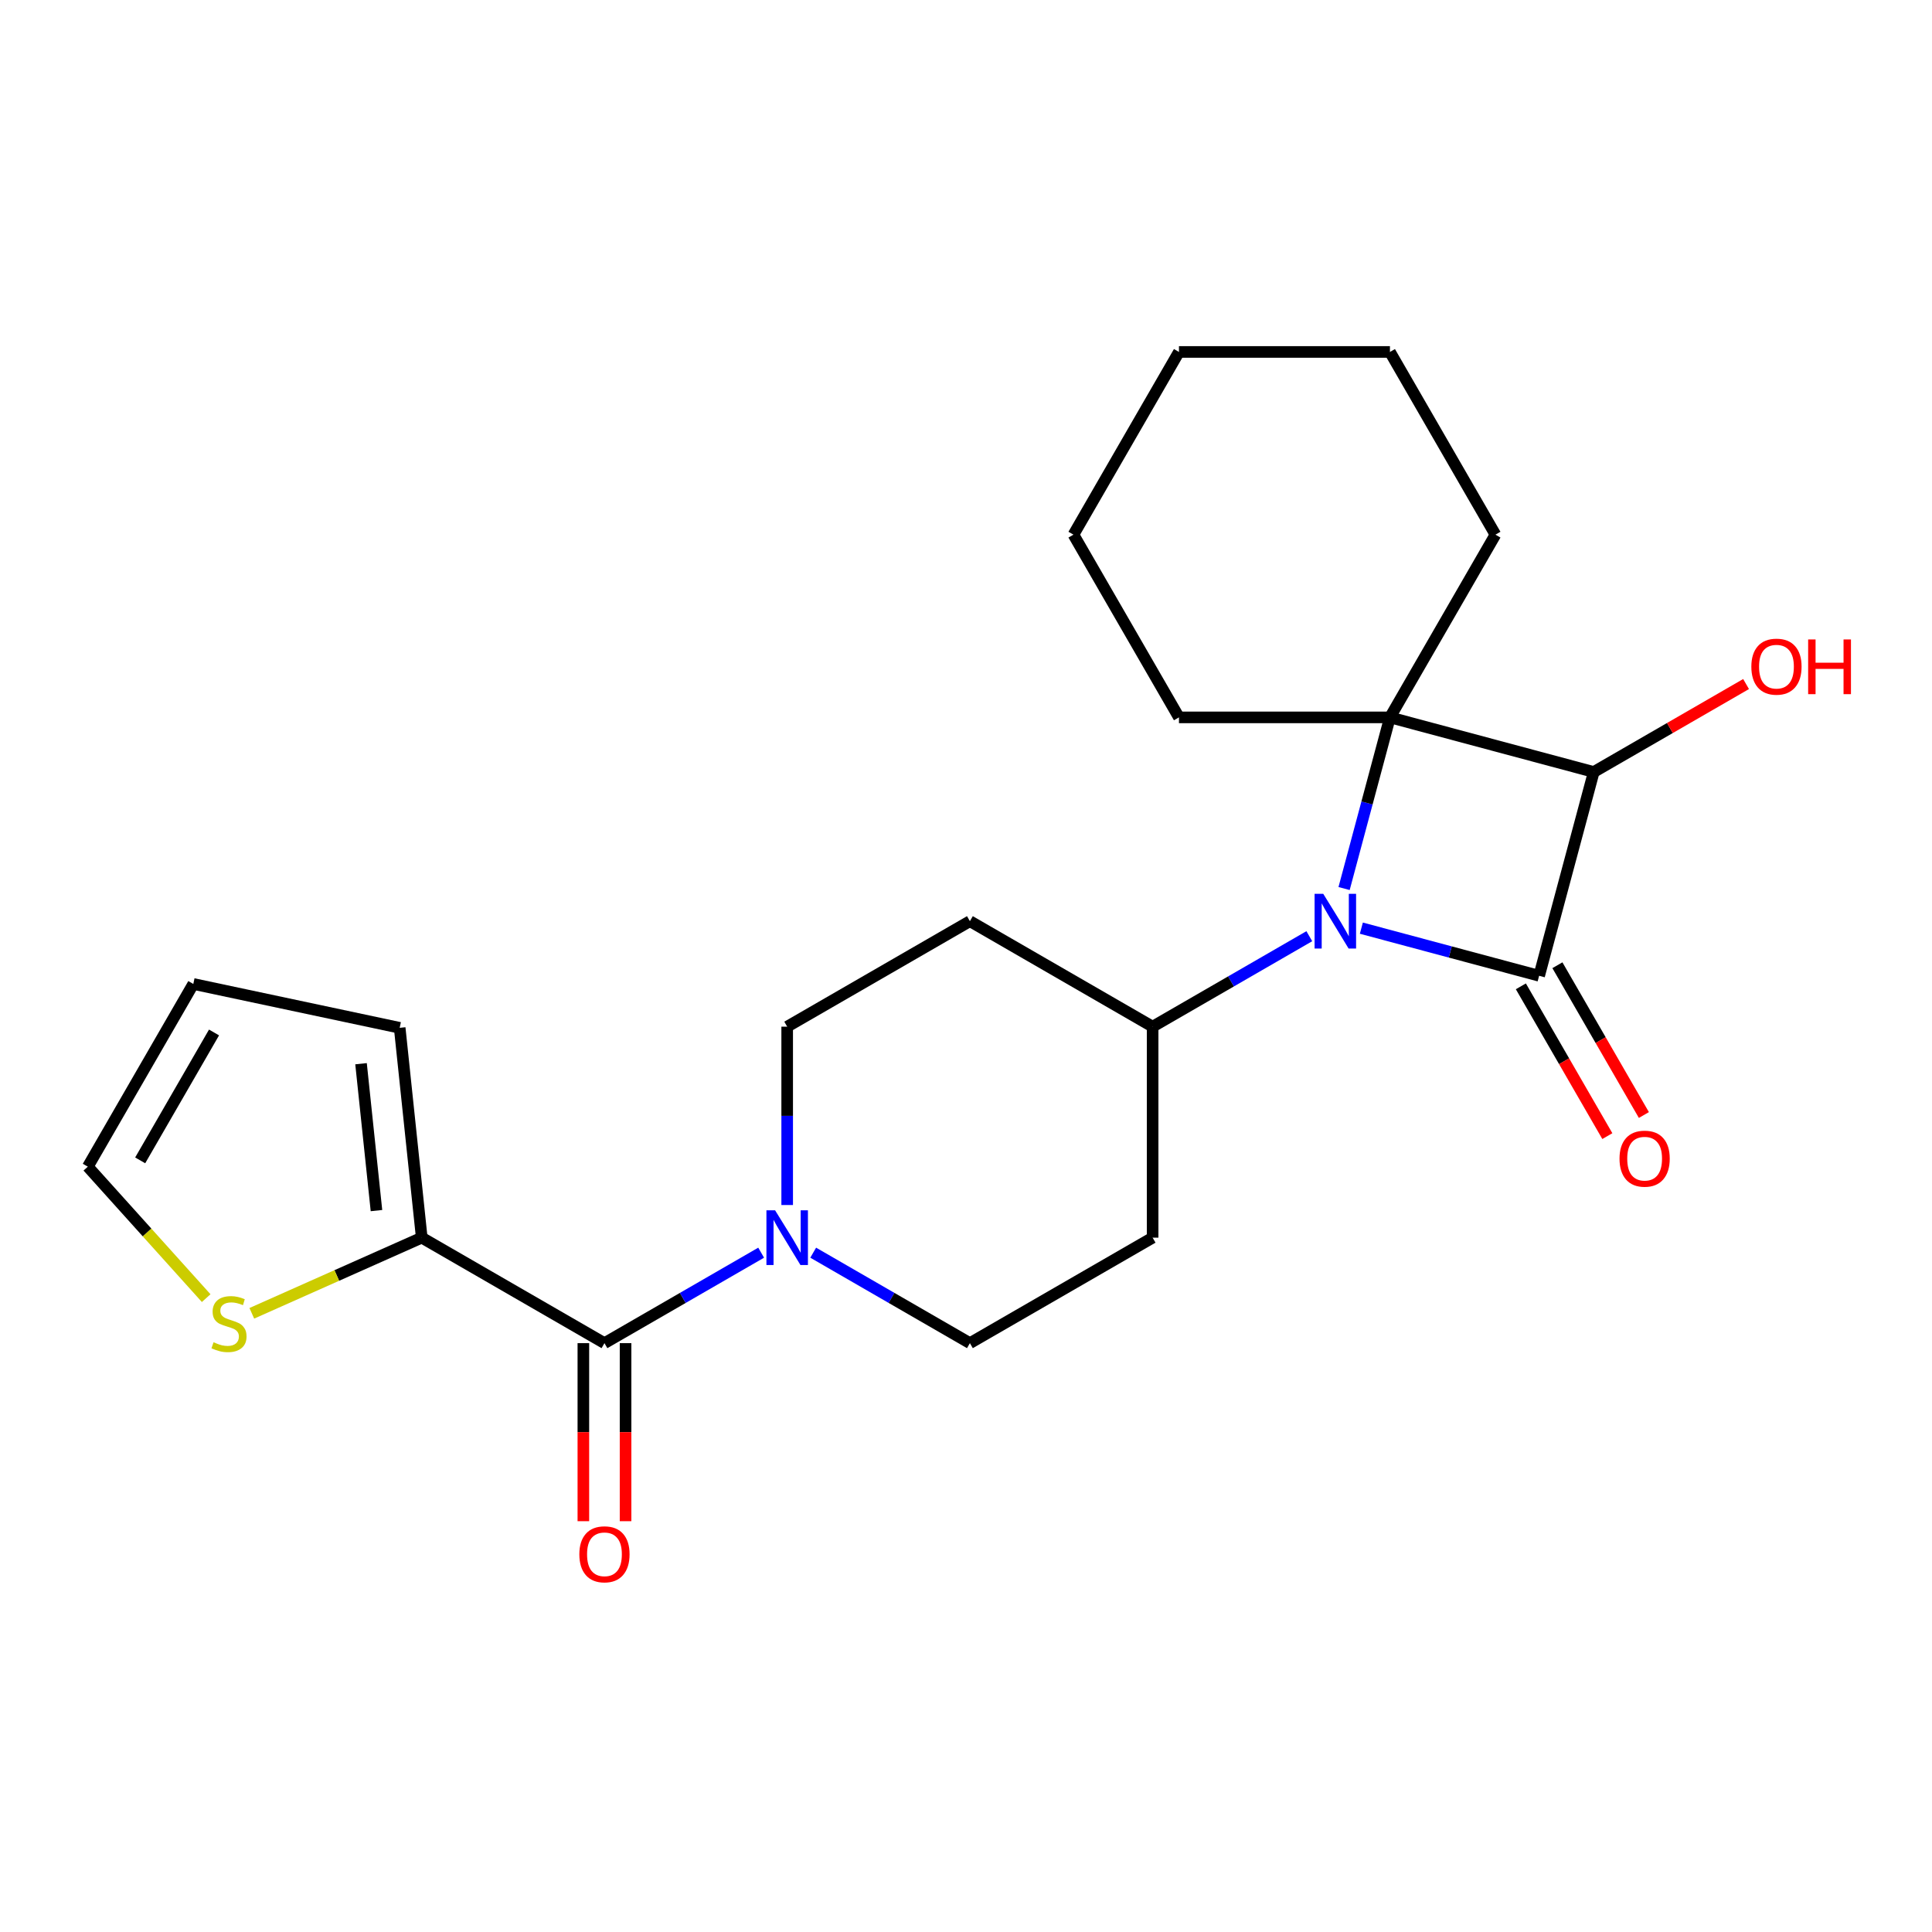<?xml version='1.0' encoding='iso-8859-1'?>
<svg version='1.1' baseProfile='full'
              xmlns='http://www.w3.org/2000/svg'
                      xmlns:rdkit='http://www.rdkit.org/xml'
                      xmlns:xlink='http://www.w3.org/1999/xlink'
                  xml:space='preserve'
width='1000px' height='1000px' viewBox='0 0 1000 1000'>
<!-- END OF HEADER -->
<rect style='opacity:1.0;fill:#FFFFFF;stroke:none' width='1000' height='1000' x='0' y='0'> </rect>
<path class='bond-0' d='M 796.653,505.064 L 750.646,492.737' style='fill:none;fill-rule:evenodd;stroke:#000000;stroke-width:6px;stroke-linecap:butt;stroke-linejoin:miter;stroke-opacity:1' />
<path class='bond-0' d='M 750.646,492.737 L 704.638,480.409' style='fill:none;fill-rule:evenodd;stroke:#0000FF;stroke-width:6px;stroke-linecap:butt;stroke-linejoin:miter;stroke-opacity:1' />
<path class='bond-2' d='M 796.653,505.064 L 824.918,399.58' style='fill:none;fill-rule:evenodd;stroke:#000000;stroke-width:6px;stroke-linecap:butt;stroke-linejoin:miter;stroke-opacity:1' />
<path class='bond-8' d='M 787.196,510.525 L 809.575,549.287' style='fill:none;fill-rule:evenodd;stroke:#000000;stroke-width:6px;stroke-linecap:butt;stroke-linejoin:miter;stroke-opacity:1' />
<path class='bond-8' d='M 809.575,549.287 L 831.955,588.05' style='fill:none;fill-rule:evenodd;stroke:#FF0000;stroke-width:6px;stroke-linecap:butt;stroke-linejoin:miter;stroke-opacity:1' />
<path class='bond-8' d='M 806.111,499.604 L 828.49,538.367' style='fill:none;fill-rule:evenodd;stroke:#000000;stroke-width:6px;stroke-linecap:butt;stroke-linejoin:miter;stroke-opacity:1' />
<path class='bond-8' d='M 828.49,538.367 L 850.87,577.129' style='fill:none;fill-rule:evenodd;stroke:#FF0000;stroke-width:6px;stroke-linecap:butt;stroke-linejoin:miter;stroke-opacity:1' />
<path class='bond-6' d='M 677.698,484.577 L 637.146,507.99' style='fill:none;fill-rule:evenodd;stroke:#0000FF;stroke-width:6px;stroke-linecap:butt;stroke-linejoin:miter;stroke-opacity:1' />
<path class='bond-6' d='M 637.146,507.99 L 596.593,531.403' style='fill:none;fill-rule:evenodd;stroke:#000000;stroke-width:6px;stroke-linecap:butt;stroke-linejoin:miter;stroke-opacity:1' />
<path class='bond-23' d='M 695.694,459.91 L 707.563,415.612' style='fill:none;fill-rule:evenodd;stroke:#0000FF;stroke-width:6px;stroke-linecap:butt;stroke-linejoin:miter;stroke-opacity:1' />
<path class='bond-23' d='M 707.563,415.612 L 719.433,371.315' style='fill:none;fill-rule:evenodd;stroke:#000000;stroke-width:6px;stroke-linecap:butt;stroke-linejoin:miter;stroke-opacity:1' />
<path class='bond-1' d='M 719.433,371.315 L 824.918,399.58' style='fill:none;fill-rule:evenodd;stroke:#000000;stroke-width:6px;stroke-linecap:butt;stroke-linejoin:miter;stroke-opacity:1' />
<path class='bond-18' d='M 719.433,371.315 L 774.036,276.74' style='fill:none;fill-rule:evenodd;stroke:#000000;stroke-width:6px;stroke-linecap:butt;stroke-linejoin:miter;stroke-opacity:1' />
<path class='bond-19' d='M 719.433,371.315 L 610.227,371.315' style='fill:none;fill-rule:evenodd;stroke:#000000;stroke-width:6px;stroke-linecap:butt;stroke-linejoin:miter;stroke-opacity:1' />
<path class='bond-17' d='M 824.918,399.58 L 864.34,376.819' style='fill:none;fill-rule:evenodd;stroke:#000000;stroke-width:6px;stroke-linecap:butt;stroke-linejoin:miter;stroke-opacity:1' />
<path class='bond-17' d='M 864.34,376.819 L 903.763,354.058' style='fill:none;fill-rule:evenodd;stroke:#FF0000;stroke-width:6px;stroke-linecap:butt;stroke-linejoin:miter;stroke-opacity:1' />
<path class='bond-3' d='M 312.867,695.212 L 353.42,671.799' style='fill:none;fill-rule:evenodd;stroke:#000000;stroke-width:6px;stroke-linecap:butt;stroke-linejoin:miter;stroke-opacity:1' />
<path class='bond-3' d='M 353.42,671.799 L 393.972,648.386' style='fill:none;fill-rule:evenodd;stroke:#0000FF;stroke-width:6px;stroke-linecap:butt;stroke-linejoin:miter;stroke-opacity:1' />
<path class='bond-5' d='M 312.867,695.212 L 218.292,640.609' style='fill:none;fill-rule:evenodd;stroke:#000000;stroke-width:6px;stroke-linecap:butt;stroke-linejoin:miter;stroke-opacity:1' />
<path class='bond-13' d='M 301.947,695.212 L 301.947,741.29' style='fill:none;fill-rule:evenodd;stroke:#000000;stroke-width:6px;stroke-linecap:butt;stroke-linejoin:miter;stroke-opacity:1' />
<path class='bond-13' d='M 301.947,741.29 L 301.947,787.368' style='fill:none;fill-rule:evenodd;stroke:#FF0000;stroke-width:6px;stroke-linecap:butt;stroke-linejoin:miter;stroke-opacity:1' />
<path class='bond-13' d='M 323.788,695.212 L 323.788,741.29' style='fill:none;fill-rule:evenodd;stroke:#000000;stroke-width:6px;stroke-linecap:butt;stroke-linejoin:miter;stroke-opacity:1' />
<path class='bond-13' d='M 323.788,741.29 L 323.788,787.368' style='fill:none;fill-rule:evenodd;stroke:#FF0000;stroke-width:6px;stroke-linecap:butt;stroke-linejoin:miter;stroke-opacity:1' />
<path class='bond-4' d='M 420.913,648.386 L 461.465,671.799' style='fill:none;fill-rule:evenodd;stroke:#0000FF;stroke-width:6px;stroke-linecap:butt;stroke-linejoin:miter;stroke-opacity:1' />
<path class='bond-4' d='M 461.465,671.799 L 502.018,695.212' style='fill:none;fill-rule:evenodd;stroke:#000000;stroke-width:6px;stroke-linecap:butt;stroke-linejoin:miter;stroke-opacity:1' />
<path class='bond-24' d='M 407.443,623.719 L 407.443,577.561' style='fill:none;fill-rule:evenodd;stroke:#0000FF;stroke-width:6px;stroke-linecap:butt;stroke-linejoin:miter;stroke-opacity:1' />
<path class='bond-24' d='M 407.443,577.561 L 407.443,531.403' style='fill:none;fill-rule:evenodd;stroke:#000000;stroke-width:6px;stroke-linecap:butt;stroke-linejoin:miter;stroke-opacity:1' />
<path class='bond-7' d='M 218.292,640.609 L 174.315,660.189' style='fill:none;fill-rule:evenodd;stroke:#000000;stroke-width:6px;stroke-linecap:butt;stroke-linejoin:miter;stroke-opacity:1' />
<path class='bond-7' d='M 174.315,660.189 L 130.338,679.769' style='fill:none;fill-rule:evenodd;stroke:#CCCC00;stroke-width:6px;stroke-linecap:butt;stroke-linejoin:miter;stroke-opacity:1' />
<path class='bond-14' d='M 218.292,640.609 L 206.877,532.001' style='fill:none;fill-rule:evenodd;stroke:#000000;stroke-width:6px;stroke-linecap:butt;stroke-linejoin:miter;stroke-opacity:1' />
<path class='bond-14' d='M 194.858,626.601 L 186.868,550.575' style='fill:none;fill-rule:evenodd;stroke:#000000;stroke-width:6px;stroke-linecap:butt;stroke-linejoin:miter;stroke-opacity:1' />
<path class='bond-9' d='M 596.593,531.403 L 502.018,476.8' style='fill:none;fill-rule:evenodd;stroke:#000000;stroke-width:6px;stroke-linecap:butt;stroke-linejoin:miter;stroke-opacity:1' />
<path class='bond-10' d='M 596.593,531.403 L 596.593,640.609' style='fill:none;fill-rule:evenodd;stroke:#000000;stroke-width:6px;stroke-linecap:butt;stroke-linejoin:miter;stroke-opacity:1' />
<path class='bond-15' d='M 106.717,671.91 L 76.086,637.891' style='fill:none;fill-rule:evenodd;stroke:#CCCC00;stroke-width:6px;stroke-linecap:butt;stroke-linejoin:miter;stroke-opacity:1' />
<path class='bond-15' d='M 76.086,637.891 L 45.455,603.871' style='fill:none;fill-rule:evenodd;stroke:#000000;stroke-width:6px;stroke-linecap:butt;stroke-linejoin:miter;stroke-opacity:1' />
<path class='bond-12' d='M 502.018,476.8 L 407.443,531.403' style='fill:none;fill-rule:evenodd;stroke:#000000;stroke-width:6px;stroke-linecap:butt;stroke-linejoin:miter;stroke-opacity:1' />
<path class='bond-11' d='M 596.593,640.609 L 502.018,695.212' style='fill:none;fill-rule:evenodd;stroke:#000000;stroke-width:6px;stroke-linecap:butt;stroke-linejoin:miter;stroke-opacity:1' />
<path class='bond-16' d='M 206.877,532.001 L 100.058,509.296' style='fill:none;fill-rule:evenodd;stroke:#000000;stroke-width:6px;stroke-linecap:butt;stroke-linejoin:miter;stroke-opacity:1' />
<path class='bond-26' d='M 45.455,603.871 L 100.058,509.296' style='fill:none;fill-rule:evenodd;stroke:#000000;stroke-width:6px;stroke-linecap:butt;stroke-linejoin:miter;stroke-opacity:1' />
<path class='bond-26' d='M 72.56,600.605 L 110.782,534.403' style='fill:none;fill-rule:evenodd;stroke:#000000;stroke-width:6px;stroke-linecap:butt;stroke-linejoin:miter;stroke-opacity:1' />
<path class='bond-20' d='M 774.036,276.74 L 719.433,182.165' style='fill:none;fill-rule:evenodd;stroke:#000000;stroke-width:6px;stroke-linecap:butt;stroke-linejoin:miter;stroke-opacity:1' />
<path class='bond-21' d='M 610.227,371.315 L 555.624,276.74' style='fill:none;fill-rule:evenodd;stroke:#000000;stroke-width:6px;stroke-linecap:butt;stroke-linejoin:miter;stroke-opacity:1' />
<path class='bond-25' d='M 719.433,182.165 L 610.227,182.165' style='fill:none;fill-rule:evenodd;stroke:#000000;stroke-width:6px;stroke-linecap:butt;stroke-linejoin:miter;stroke-opacity:1' />
<path class='bond-22' d='M 555.624,276.74 L 610.227,182.165' style='fill:none;fill-rule:evenodd;stroke:#000000;stroke-width:6px;stroke-linecap:butt;stroke-linejoin:miter;stroke-opacity:1' />
<path  class='atom-1' d='M 684.908 462.64
L 694.188 477.64
Q 695.108 479.12, 696.588 481.8
Q 698.068 484.48, 698.148 484.64
L 698.148 462.64
L 701.908 462.64
L 701.908 490.96
L 698.028 490.96
L 688.068 474.56
Q 686.908 472.64, 685.668 470.44
Q 684.468 468.24, 684.108 467.56
L 684.108 490.96
L 680.428 490.96
L 680.428 462.64
L 684.908 462.64
' fill='#0000FF'/>
<path  class='atom-5' d='M 401.183 626.449
L 410.463 641.449
Q 411.383 642.929, 412.863 645.609
Q 414.343 648.289, 414.423 648.449
L 414.423 626.449
L 418.183 626.449
L 418.183 654.769
L 414.303 654.769
L 404.343 638.369
Q 403.183 636.449, 401.943 634.249
Q 400.743 632.049, 400.383 631.369
L 400.383 654.769
L 396.703 654.769
L 396.703 626.449
L 401.183 626.449
' fill='#0000FF'/>
<path  class='atom-8' d='M 110.528 694.747
Q 110.848 694.867, 112.168 695.427
Q 113.488 695.987, 114.928 696.347
Q 116.408 696.667, 117.848 696.667
Q 120.528 696.667, 122.088 695.387
Q 123.648 694.067, 123.648 691.787
Q 123.648 690.227, 122.848 689.267
Q 122.088 688.307, 120.888 687.787
Q 119.688 687.267, 117.688 686.667
Q 115.168 685.907, 113.648 685.187
Q 112.168 684.467, 111.088 682.947
Q 110.048 681.427, 110.048 678.867
Q 110.048 675.307, 112.448 673.107
Q 114.888 670.907, 119.688 670.907
Q 122.968 670.907, 126.688 672.467
L 125.768 675.547
Q 122.368 674.147, 119.808 674.147
Q 117.048 674.147, 115.528 675.307
Q 114.008 676.427, 114.048 678.387
Q 114.048 679.907, 114.808 680.827
Q 115.608 681.747, 116.728 682.267
Q 117.888 682.787, 119.808 683.387
Q 122.368 684.187, 123.888 684.987
Q 125.408 685.787, 126.488 687.427
Q 127.608 689.027, 127.608 691.787
Q 127.608 695.707, 124.968 697.827
Q 122.368 699.907, 118.008 699.907
Q 115.488 699.907, 113.568 699.347
Q 111.688 698.827, 109.448 697.907
L 110.528 694.747
' fill='#CCCC00'/>
<path  class='atom-9' d='M 838.256 599.72
Q 838.256 592.92, 841.616 589.12
Q 844.976 585.32, 851.256 585.32
Q 857.536 585.32, 860.896 589.12
Q 864.256 592.92, 864.256 599.72
Q 864.256 606.6, 860.856 610.52
Q 857.456 614.4, 851.256 614.4
Q 845.016 614.4, 841.616 610.52
Q 838.256 606.64, 838.256 599.72
M 851.256 611.2
Q 855.576 611.2, 857.896 608.32
Q 860.256 605.4, 860.256 599.72
Q 860.256 594.16, 857.896 591.36
Q 855.576 588.52, 851.256 588.52
Q 846.936 588.52, 844.576 591.32
Q 842.256 594.12, 842.256 599.72
Q 842.256 605.44, 844.576 608.32
Q 846.936 611.2, 851.256 611.2
' fill='#FF0000'/>
<path  class='atom-14' d='M 299.867 804.498
Q 299.867 797.698, 303.227 793.898
Q 306.587 790.098, 312.867 790.098
Q 319.147 790.098, 322.507 793.898
Q 325.867 797.698, 325.867 804.498
Q 325.867 811.378, 322.467 815.298
Q 319.067 819.178, 312.867 819.178
Q 306.627 819.178, 303.227 815.298
Q 299.867 811.418, 299.867 804.498
M 312.867 815.978
Q 317.187 815.978, 319.507 813.098
Q 321.867 810.178, 321.867 804.498
Q 321.867 798.938, 319.507 796.138
Q 317.187 793.298, 312.867 793.298
Q 308.547 793.298, 306.187 796.098
Q 303.867 798.898, 303.867 804.498
Q 303.867 810.218, 306.187 813.098
Q 308.547 815.978, 312.867 815.978
' fill='#FF0000'/>
<path  class='atom-18' d='M 906.493 345.057
Q 906.493 338.257, 909.853 334.457
Q 913.213 330.657, 919.493 330.657
Q 925.773 330.657, 929.133 334.457
Q 932.493 338.257, 932.493 345.057
Q 932.493 351.937, 929.093 355.857
Q 925.693 359.737, 919.493 359.737
Q 913.253 359.737, 909.853 355.857
Q 906.493 351.977, 906.493 345.057
M 919.493 356.537
Q 923.813 356.537, 926.133 353.657
Q 928.493 350.737, 928.493 345.057
Q 928.493 339.497, 926.133 336.697
Q 923.813 333.857, 919.493 333.857
Q 915.173 333.857, 912.813 336.657
Q 910.493 339.457, 910.493 345.057
Q 910.493 350.777, 912.813 353.657
Q 915.173 356.537, 919.493 356.537
' fill='#FF0000'/>
<path  class='atom-18' d='M 935.893 330.977
L 939.733 330.977
L 939.733 343.017
L 954.213 343.017
L 954.213 330.977
L 958.053 330.977
L 958.053 359.297
L 954.213 359.297
L 954.213 346.217
L 939.733 346.217
L 939.733 359.297
L 935.893 359.297
L 935.893 330.977
' fill='#FF0000'/>
</svg>
